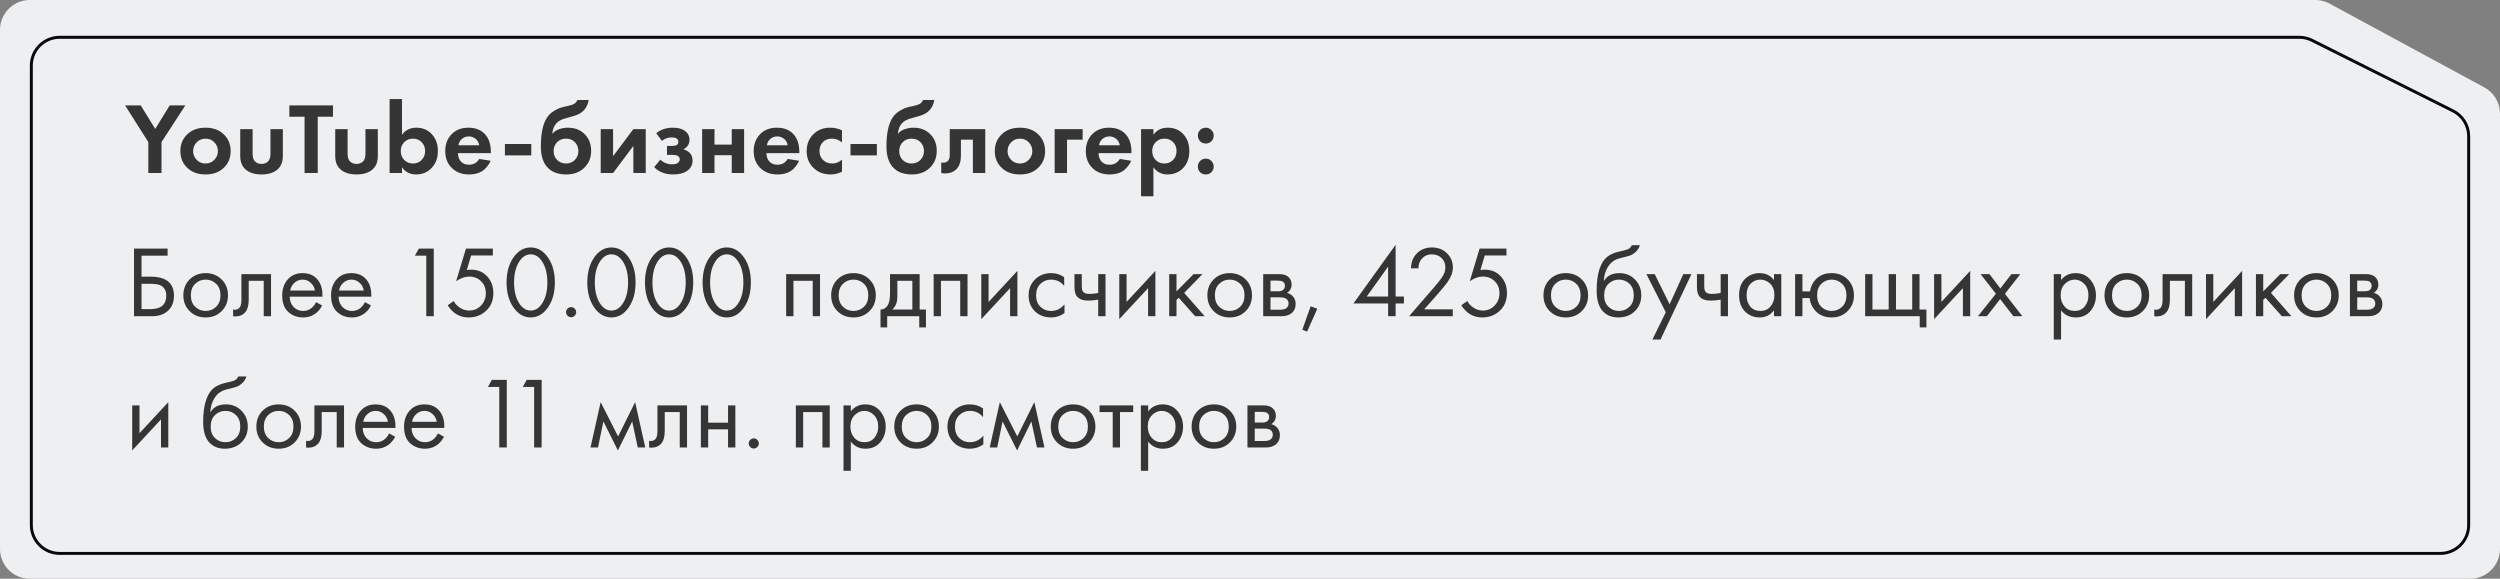 <?xml version="1.0" encoding="UTF-8"?> <svg xmlns="http://www.w3.org/2000/svg" width="419" height="97" viewBox="0 0 419 97" fill="none"><rect x="0" y="0" width="419" height="97" fill="#808080" stroke="none"/> <path d="M390.435 0.603C389.704 0.207 388.885 0 388.054 0H5C2.239 0 0 2.239 0 5V92C0 94.761 2.239 97 5 97H414C416.761 97 419 94.761 419 92L419 19.049C419 17.214 417.995 15.527 416.381 14.653L390.435 0.603Z" fill="#EEEFF1"></path> <path d="M387.485 6.752C386.825 6.422 386.097 6.25 385.359 6.25H10C7.377 6.25 5.25 8.377 5.25 11V88C5.25 90.623 7.377 92.75 10 92.75H409C411.623 92.75 413.75 90.623 413.75 88V22.833C413.75 21.034 412.734 19.39 411.126 18.585L387.485 6.752Z" stroke="#09090D" stroke-width="0.5"></path> <path d="M24.859 29V23.815L20.966 17.661H23.584L26.015 21.605L28.446 17.661H31.064L27.069 23.815V29H24.859ZM31.469 22.438C32.217 21.747 33.209 21.401 34.444 21.401C35.679 21.401 36.671 21.747 37.419 22.438C38.246 23.186 38.66 24.149 38.66 25.328C38.66 26.495 38.246 27.453 37.419 28.201C36.671 28.892 35.679 29.238 34.444 29.238C33.209 29.238 32.217 28.892 31.469 28.201C30.642 27.453 30.228 26.495 30.228 25.328C30.228 24.149 30.642 23.186 31.469 22.438ZM32.965 26.79C33.362 27.198 33.855 27.402 34.444 27.402C35.033 27.402 35.526 27.198 35.923 26.79C36.32 26.382 36.518 25.895 36.518 25.328C36.518 24.75 36.32 24.257 35.923 23.849C35.526 23.441 35.033 23.237 34.444 23.237C33.855 23.237 33.362 23.441 32.965 23.849C32.569 24.257 32.37 24.75 32.37 25.328C32.37 25.895 32.569 26.382 32.965 26.79ZM40.264 21.639H42.338V25.804C42.338 26.393 42.486 26.824 42.78 27.096C43.064 27.345 43.415 27.47 43.834 27.47C44.254 27.47 44.605 27.345 44.888 27.096C45.183 26.824 45.33 26.393 45.33 25.804V21.639H47.404V26.144C47.404 27.13 47.104 27.884 46.503 28.405C45.869 28.96 44.979 29.238 43.834 29.238C42.69 29.238 41.8 28.96 41.165 28.405C40.565 27.884 40.264 27.13 40.264 26.144V21.639ZM55.805 19.565H53.255V29H51.045V19.565H48.495V17.661H55.805V19.565ZM56.185 21.639H58.259V25.804C58.259 26.393 58.407 26.824 58.701 27.096C58.985 27.345 59.336 27.47 59.755 27.47C60.175 27.47 60.526 27.345 60.809 27.096C61.104 26.824 61.251 26.393 61.251 25.804V21.639H63.325V26.144C63.325 27.13 63.025 27.884 62.424 28.405C61.79 28.96 60.9 29.238 59.755 29.238C58.611 29.238 57.721 28.96 57.086 28.405C56.486 27.884 56.185 27.13 56.185 26.144V21.639ZM67.374 16.607V22.591C67.94 21.798 68.739 21.401 69.77 21.401C70.847 21.401 71.72 21.769 72.388 22.506C73.057 23.243 73.391 24.178 73.391 25.311C73.391 26.444 73.046 27.385 72.355 28.133C71.674 28.87 70.796 29.238 69.719 29.238C68.734 29.238 67.951 28.841 67.374 28.048V29H65.299V16.607H67.374ZM70.671 23.832C70.286 23.435 69.799 23.237 69.21 23.237C68.62 23.237 68.133 23.435 67.748 23.832C67.362 24.229 67.169 24.722 67.169 25.311C67.169 25.9 67.362 26.399 67.748 26.807C68.133 27.204 68.62 27.402 69.21 27.402C69.799 27.402 70.286 27.204 70.671 26.807C71.057 26.399 71.249 25.9 71.249 25.311C71.249 24.722 71.057 24.229 70.671 23.832ZM80.316 26.637L82.22 26.943C82.141 27.147 82.033 27.351 81.897 27.555C81.772 27.748 81.574 27.991 81.302 28.286C81.03 28.569 80.662 28.802 80.197 28.983C79.732 29.153 79.2 29.238 78.599 29.238C77.443 29.238 76.502 28.892 75.777 28.201C75.006 27.476 74.621 26.518 74.621 25.328C74.621 24.149 74.995 23.186 75.743 22.438C76.445 21.747 77.369 21.401 78.514 21.401C79.76 21.401 80.718 21.803 81.387 22.608C81.976 23.311 82.271 24.274 82.271 25.498V25.668H76.763C76.763 26.167 76.882 26.58 77.12 26.909C77.46 27.374 77.953 27.606 78.599 27.606C79.37 27.606 79.942 27.283 80.316 26.637ZM76.831 24.342H80.316C80.237 23.866 80.027 23.503 79.687 23.254C79.358 22.993 78.984 22.863 78.565 22.863C78.157 22.863 77.783 22.993 77.443 23.254C77.114 23.515 76.91 23.877 76.831 24.342ZM84.621 26.042V24.138H89.04V26.042H84.621ZM96.764 16.76H98.668C98.442 18.12 97.637 19.004 96.254 19.412L95.49 19.633C95.433 19.644 95.269 19.69 94.996 19.769C94.736 19.837 94.537 19.894 94.401 19.939C94.277 19.984 94.112 20.058 93.909 20.16C93.704 20.262 93.534 20.381 93.398 20.517C92.9 20.982 92.622 21.611 92.566 22.404H92.6C92.86 22.064 93.228 21.815 93.704 21.656C94.18 21.486 94.674 21.401 95.183 21.401C96.317 21.401 97.235 21.747 97.938 22.438C98.697 23.163 99.076 24.115 99.076 25.294C99.076 26.473 98.663 27.442 97.835 28.201C97.076 28.892 96.102 29.238 94.912 29.238C93.665 29.238 92.684 28.915 91.971 28.269C91.087 27.476 90.644 26.235 90.644 24.546C90.644 22.268 91.019 20.613 91.766 19.582C92.061 19.174 92.43 18.84 92.871 18.579C93.314 18.307 93.676 18.131 93.96 18.052C94.243 17.961 94.617 17.871 95.082 17.78C95.626 17.667 96.016 17.536 96.254 17.389C96.504 17.23 96.674 17.021 96.764 16.76ZM93.365 26.807C93.761 27.204 94.26 27.402 94.861 27.402C95.461 27.402 95.954 27.204 96.34 26.807C96.736 26.41 96.934 25.917 96.934 25.328C96.934 24.727 96.742 24.229 96.356 23.832C95.971 23.435 95.472 23.237 94.861 23.237C94.249 23.237 93.75 23.435 93.365 23.832C92.979 24.229 92.787 24.727 92.787 25.328C92.787 25.917 92.979 26.41 93.365 26.807ZM100.677 21.639H102.751V26.178L106.151 21.639H108.225V29H106.151V24.461L102.751 29H100.677V21.639ZM110.938 23.611L109.986 22.319C110.757 21.707 111.686 21.401 112.774 21.401C113.601 21.401 114.253 21.565 114.729 21.894C115.284 22.268 115.562 22.789 115.562 23.458C115.562 24.138 115.222 24.665 114.542 25.039C114.905 25.13 115.228 25.294 115.511 25.532C115.885 25.872 116.072 26.325 116.072 26.892C116.072 27.606 115.789 28.173 115.222 28.592C114.655 29.023 113.851 29.238 112.808 29.238C111.493 29.238 110.439 28.83 109.646 28.014L110.666 26.756C111.221 27.277 111.879 27.538 112.638 27.538C113.114 27.538 113.448 27.453 113.641 27.283C113.834 27.113 113.93 26.92 113.93 26.705C113.93 26.433 113.8 26.229 113.539 26.093C113.358 26.002 113.063 25.957 112.655 25.957H111.788V24.461H112.621C112.995 24.461 113.267 24.404 113.437 24.291C113.607 24.178 113.692 24.008 113.692 23.781C113.692 23.282 113.318 23.033 112.57 23.033C111.935 23.033 111.391 23.226 110.938 23.611ZM117.677 29V21.639H119.751V24.24H122.641V21.639H124.715V29H122.641V26.008H119.751V29H117.677ZM132.013 26.637L133.917 26.943C133.838 27.147 133.73 27.351 133.594 27.555C133.469 27.748 133.271 27.991 132.999 28.286C132.727 28.569 132.359 28.802 131.894 28.983C131.429 29.153 130.897 29.238 130.296 29.238C129.14 29.238 128.199 28.892 127.474 28.201C126.703 27.476 126.318 26.518 126.318 25.328C126.318 24.149 126.692 23.186 127.44 22.438C128.143 21.747 129.066 21.401 130.211 21.401C131.458 21.401 132.415 21.803 133.084 22.608C133.673 23.311 133.968 24.274 133.968 25.498V25.668H128.46C128.46 26.167 128.579 26.58 128.817 26.909C129.157 27.374 129.65 27.606 130.296 27.606C131.067 27.606 131.639 27.283 132.013 26.637ZM128.528 24.342H132.013C131.934 23.866 131.724 23.503 131.384 23.254C131.055 22.993 130.681 22.863 130.262 22.863C129.854 22.863 129.48 22.993 129.14 23.254C128.811 23.515 128.607 23.877 128.528 24.342ZM141.116 21.843V23.883C140.651 23.452 140.085 23.237 139.416 23.237C138.759 23.237 138.249 23.441 137.886 23.849C137.523 24.246 137.342 24.733 137.342 25.311C137.342 25.912 137.54 26.41 137.937 26.807C138.345 27.204 138.861 27.402 139.484 27.402C140.096 27.402 140.64 27.187 141.116 26.756V28.779C140.504 29.085 139.869 29.238 139.212 29.238C138.067 29.238 137.121 28.881 136.373 28.167C135.591 27.43 135.2 26.49 135.2 25.345C135.2 24.098 135.625 23.101 136.475 22.353C137.189 21.718 138.073 21.401 139.127 21.401C139.841 21.401 140.504 21.548 141.116 21.843ZM142.543 26.042V24.138H146.963V26.042H142.543ZM154.687 16.76H156.591C156.365 18.12 155.56 19.004 154.177 19.412L153.412 19.633C153.356 19.644 153.191 19.69 152.919 19.769C152.659 19.837 152.46 19.894 152.324 19.939C152.2 19.984 152.035 20.058 151.831 20.16C151.627 20.262 151.457 20.381 151.321 20.517C150.823 20.982 150.545 21.611 150.488 22.404H150.522C150.783 22.064 151.151 21.815 151.627 21.656C152.103 21.486 152.596 21.401 153.106 21.401C154.24 21.401 155.158 21.747 155.86 22.438C156.62 23.163 156.999 24.115 156.999 25.294C156.999 26.473 156.586 27.442 155.758 28.201C154.999 28.892 154.024 29.238 152.834 29.238C151.588 29.238 150.607 28.915 149.893 28.269C149.009 27.476 148.567 26.235 148.567 24.546C148.567 22.268 148.941 20.613 149.689 19.582C149.984 19.174 150.352 18.84 150.794 18.579C151.236 18.307 151.599 18.131 151.882 18.052C152.166 17.961 152.54 17.871 153.004 17.78C153.548 17.667 153.939 17.536 154.177 17.389C154.427 17.23 154.597 17.021 154.687 16.76ZM151.287 26.807C151.684 27.204 152.183 27.402 152.783 27.402C153.384 27.402 153.877 27.204 154.262 26.807C154.659 26.41 154.857 25.917 154.857 25.328C154.857 24.727 154.665 24.229 154.279 23.832C153.894 23.435 153.395 23.237 152.783 23.237C152.171 23.237 151.673 23.435 151.287 23.832C150.902 24.229 150.709 24.727 150.709 25.328C150.709 25.917 150.902 26.41 151.287 26.807ZM165.128 21.639V29H163.054V23.407H161.048V26.11C161.048 27.062 160.816 27.787 160.351 28.286C159.887 28.807 159.224 29.068 158.362 29.068C158.136 29.068 157.932 29.045 157.75 29V27.232C157.886 27.255 157.994 27.266 158.073 27.266C158.447 27.266 158.731 27.147 158.923 26.909C159.093 26.705 159.178 26.393 159.178 25.974V21.639H165.128ZM167.967 22.438C168.715 21.747 169.707 21.401 170.942 21.401C172.178 21.401 173.169 21.747 173.917 22.438C174.745 23.186 175.158 24.149 175.158 25.328C175.158 26.495 174.745 27.453 173.917 28.201C173.169 28.892 172.178 29.238 170.942 29.238C169.707 29.238 168.715 28.892 167.967 28.201C167.14 27.453 166.726 26.495 166.726 25.328C166.726 24.149 167.14 23.186 167.967 22.438ZM169.463 26.79C169.86 27.198 170.353 27.402 170.942 27.402C171.532 27.402 172.025 27.198 172.421 26.79C172.818 26.382 173.016 25.895 173.016 25.328C173.016 24.75 172.818 24.257 172.421 23.849C172.025 23.441 171.532 23.237 170.942 23.237C170.353 23.237 169.86 23.441 169.463 23.849C169.067 24.257 168.868 24.75 168.868 25.328C168.868 25.895 169.067 26.382 169.463 26.79ZM176.762 29V21.639H181.454V23.407H178.836V29H176.762ZM187.678 26.637L189.582 26.943C189.503 27.147 189.395 27.351 189.259 27.555C189.134 27.748 188.936 27.991 188.664 28.286C188.392 28.569 188.024 28.802 187.559 28.983C187.094 29.153 186.562 29.238 185.961 29.238C184.805 29.238 183.864 28.892 183.139 28.201C182.368 27.476 181.983 26.518 181.983 25.328C181.983 24.149 182.357 23.186 183.105 22.438C183.808 21.747 184.731 21.401 185.876 21.401C187.123 21.401 188.08 21.803 188.749 22.608C189.338 23.311 189.633 24.274 189.633 25.498V25.668H184.125C184.125 26.167 184.244 26.58 184.482 26.909C184.822 27.374 185.315 27.606 185.961 27.606C186.732 27.606 187.304 27.283 187.678 26.637ZM184.193 24.342H187.678C187.599 23.866 187.389 23.503 187.049 23.254C186.72 22.993 186.346 22.863 185.927 22.863C185.519 22.863 185.145 22.993 184.805 23.254C184.476 23.515 184.272 23.877 184.193 24.342ZM193.313 28.048V32.893H191.239V21.639H193.313V22.591C193.868 21.798 194.667 21.401 195.71 21.401C196.73 21.401 197.569 21.73 198.226 22.387C198.963 23.124 199.331 24.098 199.331 25.311C199.331 26.558 198.946 27.549 198.175 28.286C197.495 28.921 196.662 29.238 195.676 29.238C194.69 29.238 193.902 28.841 193.313 28.048ZM195.149 23.237C194.616 23.237 194.169 23.401 193.806 23.73C193.341 24.127 193.109 24.654 193.109 25.311C193.109 25.98 193.336 26.512 193.789 26.909C194.163 27.238 194.616 27.402 195.149 27.402C195.704 27.402 196.169 27.226 196.543 26.875C196.974 26.478 197.189 25.957 197.189 25.311C197.189 24.676 196.979 24.161 196.56 23.764C196.175 23.413 195.704 23.237 195.149 23.237ZM201.138 23.679C200.889 23.418 200.764 23.101 200.764 22.727C200.764 22.353 200.889 22.041 201.138 21.792C201.399 21.531 201.716 21.401 202.09 21.401C202.464 21.401 202.776 21.531 203.025 21.792C203.286 22.041 203.416 22.353 203.416 22.727C203.416 23.101 203.286 23.418 203.025 23.679C202.776 23.928 202.464 24.053 202.09 24.053C201.716 24.053 201.399 23.928 201.138 23.679ZM201.138 28.864C200.889 28.603 200.764 28.286 200.764 27.912C200.764 27.538 200.889 27.226 201.138 26.977C201.399 26.716 201.716 26.586 202.09 26.586C202.464 26.586 202.776 26.716 203.025 26.977C203.286 27.226 203.416 27.538 203.416 27.912C203.416 28.286 203.286 28.603 203.025 28.864C202.776 29.113 202.464 29.238 202.09 29.238C201.716 29.238 201.399 29.113 201.138 28.864Z" fill="#353535"></path> <path d="M22.462 53V41.661H28.089V42.851H23.72V46.37H25.25C27.857 46.37 29.16 47.435 29.16 49.566C29.16 50.631 28.826 51.47 28.157 52.082C27.5 52.694 26.61 53 25.488 53H22.462ZM23.72 47.56V51.81H25.182C26.145 51.81 26.842 51.6 27.273 51.181C27.67 50.807 27.868 50.269 27.868 49.566C27.868 48.75 27.562 48.178 26.95 47.849C26.599 47.656 25.964 47.56 25.046 47.56H23.72ZM37.138 52.15C36.435 52.853 35.545 53.204 34.469 53.204C33.392 53.204 32.497 52.853 31.783 52.15C31.08 51.447 30.729 50.563 30.729 49.498C30.729 48.421 31.08 47.532 31.783 46.829C32.497 46.126 33.392 45.775 34.469 45.775C35.545 45.775 36.435 46.126 37.138 46.829C37.852 47.532 38.209 48.421 38.209 49.498C38.209 50.563 37.852 51.447 37.138 52.15ZM36.22 47.56C35.744 47.095 35.16 46.863 34.469 46.863C33.777 46.863 33.188 47.101 32.701 47.577C32.225 48.042 31.987 48.682 31.987 49.498C31.987 50.314 32.23 50.954 32.718 51.419C33.205 51.884 33.789 52.116 34.469 52.116C35.149 52.116 35.732 51.884 36.22 51.419C36.707 50.954 36.951 50.314 36.951 49.498C36.951 48.671 36.707 48.025 36.22 47.56ZM45.424 45.945V53H44.2V47.067H41.684V50.246C41.684 51.164 41.502 51.844 41.14 52.286C40.732 52.785 40.165 53.034 39.44 53.034C39.349 53.034 39.224 53.023 39.066 53V51.878C39.179 51.901 39.27 51.912 39.338 51.912C39.734 51.912 40.029 51.759 40.222 51.453C40.38 51.204 40.46 50.801 40.46 50.246V45.945H45.424ZM52.975 50.637L53.995 51.198C53.757 51.651 53.468 52.031 53.128 52.337C52.482 52.915 51.7 53.204 50.782 53.204C49.83 53.204 49.008 52.898 48.317 52.286C47.637 51.663 47.297 50.739 47.297 49.515C47.297 48.438 47.603 47.549 48.215 46.846C48.838 46.132 49.671 45.775 50.714 45.775C51.893 45.775 52.782 46.206 53.383 47.067C53.859 47.747 54.08 48.631 54.046 49.719H48.555C48.566 50.433 48.787 51.011 49.218 51.453C49.649 51.895 50.176 52.116 50.799 52.116C51.354 52.116 51.836 51.946 52.244 51.606C52.561 51.334 52.805 51.011 52.975 50.637ZM48.64 48.699H52.788C52.686 48.144 52.442 47.702 52.057 47.373C51.683 47.033 51.235 46.863 50.714 46.863C50.204 46.863 49.751 47.039 49.354 47.39C48.969 47.73 48.731 48.166 48.64 48.699ZM61.16 50.637L62.18 51.198C61.942 51.651 61.653 52.031 61.313 52.337C60.667 52.915 59.885 53.204 58.967 53.204C58.015 53.204 57.193 52.898 56.502 52.286C55.822 51.663 55.482 50.739 55.482 49.515C55.482 48.438 55.788 47.549 56.4 46.846C57.023 46.132 57.856 45.775 58.899 45.775C60.077 45.775 60.967 46.206 61.568 47.067C62.044 47.747 62.265 48.631 62.231 49.719H56.74C56.751 50.433 56.972 51.011 57.403 51.453C57.833 51.895 58.36 52.116 58.984 52.116C59.539 52.116 60.021 51.946 60.429 51.606C60.746 51.334 60.99 51.011 61.16 50.637ZM56.825 48.699H60.973C60.871 48.144 60.627 47.702 60.242 47.373C59.868 47.033 59.42 46.863 58.899 46.863C58.389 46.863 57.935 47.039 57.539 47.39C57.153 47.73 56.915 48.166 56.825 48.699ZM71.442 53V42.851H69.538L70.201 41.661H72.7V53H71.442ZM82.6 41.661V42.817H78.962L78.231 45.265C78.424 45.22 78.662 45.197 78.945 45.197C80.067 45.197 80.968 45.571 81.648 46.319C82.339 47.067 82.685 48.002 82.685 49.124C82.685 50.348 82.283 51.334 81.478 52.082C80.685 52.83 79.71 53.204 78.554 53.204C77.579 53.204 76.735 52.909 76.021 52.32C75.613 51.969 75.284 51.583 75.035 51.164L76.038 50.45C76.208 50.79 76.463 51.096 76.803 51.368C77.358 51.821 77.97 52.048 78.639 52.048C79.432 52.048 80.095 51.765 80.628 51.198C81.161 50.631 81.427 49.946 81.427 49.141C81.427 48.325 81.161 47.656 80.628 47.135C80.107 46.614 79.444 46.353 78.639 46.353C77.925 46.353 77.194 46.614 76.446 47.135L78.095 41.661H82.6ZM91.854 51.504C91.072 52.637 90.103 53.204 88.947 53.204C87.791 53.204 86.822 52.637 86.04 51.504C85.281 50.405 84.901 49.016 84.901 47.339C84.901 45.662 85.281 44.273 86.04 43.174C86.822 42.041 87.791 41.474 88.947 41.474C90.103 41.474 91.072 42.041 91.854 43.174C92.614 44.273 92.993 45.662 92.993 47.339C92.993 49.016 92.614 50.405 91.854 51.504ZM90.902 43.888C90.381 43.049 89.729 42.63 88.947 42.63C88.165 42.63 87.513 43.049 86.992 43.888C86.437 44.772 86.159 45.922 86.159 47.339C86.159 48.756 86.437 49.906 86.992 50.79C87.513 51.629 88.165 52.048 88.947 52.048C89.729 52.048 90.381 51.629 90.902 50.79C91.457 49.906 91.735 48.756 91.735 47.339C91.735 45.922 91.457 44.772 90.902 43.888ZM95.124 52.915C94.954 52.745 94.869 52.547 94.869 52.32C94.869 52.093 94.954 51.895 95.124 51.725C95.294 51.555 95.493 51.47 95.719 51.47C95.946 51.47 96.144 51.555 96.314 51.725C96.484 51.895 96.569 52.093 96.569 52.32C96.569 52.547 96.484 52.745 96.314 52.915C96.144 53.085 95.946 53.17 95.719 53.17C95.493 53.17 95.294 53.085 95.124 52.915ZM105.384 51.504C104.602 52.637 103.633 53.204 102.477 53.204C101.321 53.204 100.352 52.637 99.57 51.504C98.811 50.405 98.431 49.016 98.431 47.339C98.431 45.662 98.811 44.273 99.57 43.174C100.352 42.041 101.321 41.474 102.477 41.474C103.633 41.474 104.602 42.041 105.384 43.174C106.144 44.273 106.523 45.662 106.523 47.339C106.523 49.016 106.144 50.405 105.384 51.504ZM104.432 43.888C103.911 43.049 103.259 42.63 102.477 42.63C101.695 42.63 101.044 43.049 100.522 43.888C99.967 44.772 99.689 45.922 99.689 47.339C99.689 48.756 99.967 49.906 100.522 50.79C101.044 51.629 101.695 52.048 102.477 52.048C103.259 52.048 103.911 51.629 104.432 50.79C104.988 49.906 105.265 48.756 105.265 47.339C105.265 45.922 104.988 44.772 104.432 43.888ZM115.047 51.504C114.265 52.637 113.296 53.204 112.14 53.204C110.984 53.204 110.015 52.637 109.233 51.504C108.473 50.405 108.094 49.016 108.094 47.339C108.094 45.662 108.473 44.273 109.233 43.174C110.015 42.041 110.984 41.474 112.14 41.474C113.296 41.474 114.265 42.041 115.047 43.174C115.806 44.273 116.186 45.662 116.186 47.339C116.186 49.016 115.806 50.405 115.047 51.504ZM114.095 43.888C113.573 43.049 112.922 42.63 112.14 42.63C111.358 42.63 110.706 43.049 110.185 43.888C109.629 44.772 109.352 45.922 109.352 47.339C109.352 48.756 109.629 49.906 110.185 50.79C110.706 51.629 111.358 52.048 112.14 52.048C112.922 52.048 113.573 51.629 114.095 50.79C114.65 49.906 114.928 48.756 114.928 47.339C114.928 45.922 114.65 44.772 114.095 43.888ZM124.709 51.504C123.927 52.637 122.958 53.204 121.802 53.204C120.646 53.204 119.677 52.637 118.895 51.504C118.135 50.405 117.756 49.016 117.756 47.339C117.756 45.662 118.135 44.273 118.895 43.174C119.677 42.041 120.646 41.474 121.802 41.474C122.958 41.474 123.927 42.041 124.709 43.174C125.468 44.273 125.848 45.662 125.848 47.339C125.848 49.016 125.468 50.405 124.709 51.504ZM123.757 43.888C123.235 43.049 122.584 42.63 121.802 42.63C121.02 42.63 120.368 43.049 119.847 43.888C119.291 44.772 119.014 45.922 119.014 47.339C119.014 48.756 119.291 49.906 119.847 50.79C120.368 51.629 121.02 52.048 121.802 52.048C122.584 52.048 123.235 51.629 123.757 50.79C124.312 49.906 124.59 48.756 124.59 47.339C124.59 45.922 124.312 44.772 123.757 43.888ZM131.76 45.945H137.438V53H136.214V47.067H132.984V53H131.76V45.945ZM145.712 52.15C145.009 52.853 144.12 53.204 143.043 53.204C141.966 53.204 141.071 52.853 140.357 52.15C139.654 51.447 139.303 50.563 139.303 49.498C139.303 48.421 139.654 47.532 140.357 46.829C141.071 46.126 141.966 45.775 143.043 45.775C144.12 45.775 145.009 46.126 145.712 46.829C146.426 47.532 146.783 48.421 146.783 49.498C146.783 50.563 146.426 51.447 145.712 52.15ZM144.794 47.56C144.318 47.095 143.734 46.863 143.043 46.863C142.352 46.863 141.762 47.101 141.275 47.577C140.799 48.042 140.561 48.682 140.561 49.498C140.561 50.314 140.805 50.954 141.292 51.419C141.779 51.884 142.363 52.116 143.043 52.116C143.723 52.116 144.307 51.884 144.794 51.419C145.281 50.954 145.525 50.314 145.525 49.498C145.525 48.671 145.281 48.025 144.794 47.56ZM149.17 45.945H154.134V51.878H155.188V54.87H154.066V53H148.694V54.87H147.572V51.878C148.161 51.867 148.598 51.561 148.881 50.96C149.074 50.563 149.17 49.94 149.17 49.09V45.945ZM152.91 51.878V47.067H150.394V49.719C150.394 50.66 150.111 51.379 149.544 51.878H152.91ZM156.479 45.945H162.157V53H160.933V47.067H157.703V53H156.479V45.945ZM164.465 45.945H165.689V50.603L170.517 45.401V53H169.293V48.291L164.465 53.493V45.945ZM178.357 46.455V47.917C177.801 47.214 177.065 46.863 176.147 46.863C175.455 46.863 174.866 47.101 174.379 47.577C173.891 48.042 173.648 48.682 173.648 49.498C173.648 50.314 173.891 50.954 174.379 51.419C174.866 51.884 175.45 52.116 176.13 52.116C177.036 52.116 177.796 51.748 178.408 51.011V52.473C177.739 52.96 176.991 53.204 176.164 53.204C175.064 53.204 174.158 52.858 173.444 52.167C172.741 51.464 172.39 50.58 172.39 49.515C172.39 48.438 172.747 47.549 173.461 46.846C174.175 46.132 175.076 45.775 176.164 45.775C176.98 45.775 177.711 46.002 178.357 46.455ZM184.06 53V50.229C183.391 50.331 182.836 50.382 182.394 50.382C181.623 50.382 181.051 50.212 180.677 49.872C180.28 49.521 180.082 48.943 180.082 48.138V45.945H181.306V47.968C181.306 48.353 181.357 48.631 181.459 48.801C181.618 49.107 181.975 49.26 182.53 49.26C183.029 49.26 183.539 49.209 184.06 49.107V45.945H185.284V53H184.06ZM187.591 45.945H188.815V50.603L193.643 45.401V53H192.419V48.291L187.591 53.493V45.945ZM195.958 45.945H197.182V48.835L200.038 45.945H201.534L198.474 49.09L201.908 53H200.31L197.556 49.906L197.182 50.263V53H195.958V45.945ZM208.765 52.15C208.062 52.853 207.172 53.204 206.096 53.204C205.019 53.204 204.124 52.853 203.41 52.15C202.707 51.447 202.356 50.563 202.356 49.498C202.356 48.421 202.707 47.532 203.41 46.829C204.124 46.126 205.019 45.775 206.096 45.775C207.172 45.775 208.062 46.126 208.765 46.829C209.479 47.532 209.836 48.421 209.836 49.498C209.836 50.563 209.479 51.447 208.765 52.15ZM207.847 47.56C207.371 47.095 206.787 46.863 206.096 46.863C205.404 46.863 204.815 47.101 204.328 47.577C203.852 48.042 203.614 48.682 203.614 49.498C203.614 50.314 203.857 50.954 204.345 51.419C204.832 51.884 205.416 52.116 206.096 52.116C206.776 52.116 207.359 51.884 207.847 51.419C208.334 50.954 208.578 50.314 208.578 49.498C208.578 48.671 208.334 48.025 207.847 47.56ZM211.713 45.945H214.382C215.028 45.945 215.521 46.081 215.861 46.353C216.269 46.682 216.473 47.124 216.473 47.679C216.473 48.291 216.218 48.761 215.708 49.09C216.059 49.181 216.354 49.339 216.592 49.566C216.966 49.929 217.153 50.382 217.153 50.926C217.153 51.606 216.909 52.139 216.422 52.524C216.002 52.841 215.447 53 214.756 53H211.713V45.945ZM212.937 48.818H214.229C214.557 48.818 214.818 48.75 215.011 48.614C215.237 48.444 215.351 48.2 215.351 47.883C215.351 47.6 215.237 47.373 215.011 47.203C214.841 47.09 214.512 47.033 214.025 47.033H212.937V48.818ZM212.937 51.912H214.45C214.971 51.912 215.339 51.833 215.555 51.674C215.827 51.47 215.963 51.209 215.963 50.892C215.963 50.552 215.844 50.286 215.606 50.093C215.39 49.923 215.022 49.838 214.501 49.838H212.937V51.912ZM218.269 55.261L219.663 51.334L220.785 51.742L219.068 55.584L218.269 55.261ZM233.906 41.032V49.702H235.3V50.858H233.906V53H232.648V50.858H226.834L233.906 41.032ZM229.061 49.702H232.648V44.687L229.061 49.702ZM243.487 53H236.16L240.291 48.223C240.993 47.396 241.435 46.846 241.617 46.574C242.036 45.973 242.246 45.395 242.246 44.84C242.246 44.194 242.036 43.667 241.617 43.259C241.197 42.84 240.653 42.63 239.985 42.63C239.169 42.63 238.54 42.964 238.098 43.633C237.86 43.996 237.735 44.443 237.724 44.976H236.466C236.511 44.013 236.794 43.231 237.316 42.63C237.996 41.859 238.891 41.474 240.002 41.474C241.01 41.474 241.843 41.797 242.501 42.443C243.169 43.078 243.504 43.882 243.504 44.857C243.504 45.616 243.203 46.427 242.603 47.288C242.297 47.707 241.781 48.336 241.056 49.175L238.693 51.844H243.487V53ZM252.484 41.661V42.817H248.846L248.115 45.265C248.307 45.22 248.545 45.197 248.829 45.197C249.951 45.197 250.852 45.571 251.532 46.319C252.223 47.067 252.569 48.002 252.569 49.124C252.569 50.348 252.166 51.334 251.362 52.082C250.568 52.83 249.594 53.204 248.438 53.204C247.463 53.204 246.619 52.909 245.905 52.32C245.497 51.969 245.168 51.583 244.919 51.164L245.922 50.45C246.092 50.79 246.347 51.096 246.687 51.368C247.242 51.821 247.854 52.048 248.523 52.048C249.316 52.048 249.979 51.765 250.512 51.198C251.044 50.631 251.311 49.946 251.311 49.141C251.311 48.325 251.044 47.656 250.512 47.135C249.99 46.614 249.327 46.353 248.523 46.353C247.809 46.353 247.078 46.614 246.33 47.135L247.979 41.661H252.484ZM265.094 52.15C264.391 52.853 263.501 53.204 262.425 53.204C261.348 53.204 260.453 52.853 259.739 52.15C259.036 51.447 258.685 50.563 258.685 49.498C258.685 48.421 259.036 47.532 259.739 46.829C260.453 46.126 261.348 45.775 262.425 45.775C263.501 45.775 264.391 46.126 265.094 46.829C265.808 47.532 266.165 48.421 266.165 49.498C266.165 50.563 265.808 51.447 265.094 52.15ZM264.176 47.56C263.7 47.095 263.116 46.863 262.425 46.863C261.733 46.863 261.144 47.101 260.657 47.577C260.181 48.042 259.943 48.682 259.943 49.498C259.943 50.314 260.186 50.954 260.674 51.419C261.161 51.884 261.745 52.116 262.425 52.116C263.105 52.116 263.688 51.884 264.176 51.419C264.663 50.954 264.907 50.314 264.907 49.498C264.907 48.671 264.663 48.025 264.176 47.56ZM273.482 41.1H274.842C274.717 41.519 274.502 41.876 274.196 42.171C273.901 42.454 273.629 42.647 273.38 42.749C273.142 42.851 272.858 42.942 272.53 43.021C272.473 43.032 272.337 43.066 272.122 43.123C271.906 43.168 271.742 43.208 271.629 43.242C271.515 43.276 271.368 43.321 271.187 43.378C271.005 43.435 270.841 43.503 270.694 43.582C270.546 43.661 270.41 43.746 270.286 43.837C269.855 44.166 269.504 44.625 269.232 45.214C268.971 45.792 268.829 46.41 268.807 47.067H268.841C269.351 46.206 270.206 45.775 271.408 45.775C272.462 45.775 273.334 46.132 274.026 46.846C274.728 47.56 275.08 48.444 275.08 49.498C275.08 50.563 274.723 51.447 274.009 52.15C273.295 52.853 272.365 53.204 271.221 53.204C270.235 53.204 269.424 52.909 268.79 52.32C267.996 51.595 267.6 50.382 267.6 48.682C267.6 45.724 268.268 43.786 269.606 42.868C269.708 42.8 269.815 42.738 269.929 42.681C270.042 42.613 270.161 42.556 270.286 42.511C270.422 42.454 270.535 42.409 270.626 42.375C270.716 42.33 270.841 42.29 271 42.256C271.17 42.211 271.283 42.182 271.34 42.171C271.408 42.148 271.532 42.12 271.714 42.086C271.906 42.041 272.025 42.012 272.071 42.001C272.524 41.899 272.853 41.78 273.057 41.644C273.261 41.497 273.402 41.315 273.482 41.1ZM273.091 47.56C272.615 47.095 272.031 46.863 271.34 46.863C270.648 46.863 270.059 47.101 269.572 47.577C269.096 48.042 268.858 48.682 268.858 49.498C268.858 50.314 269.101 50.954 269.589 51.419C270.076 51.884 270.66 52.116 271.34 52.116C272.02 52.116 272.603 51.884 273.091 51.419C273.578 50.954 273.822 50.314 273.822 49.498C273.822 48.671 273.578 48.025 273.091 47.56ZM276.94 56.91L279.184 52.337L275.937 45.945H277.331L279.83 50.994L282.125 45.945H283.485L278.3 56.91H276.94ZM288.384 53V50.229C287.715 50.331 287.16 50.382 286.718 50.382C285.947 50.382 285.375 50.212 285.001 49.872C284.604 49.521 284.406 48.943 284.406 48.138V45.945H285.63V47.968C285.63 48.353 285.681 48.631 285.783 48.801C285.942 49.107 286.299 49.26 286.854 49.26C287.353 49.26 287.863 49.209 288.384 49.107V45.945H289.608V53H288.384ZM297.321 46.948V45.945H298.545V53H297.321V52.014C296.709 52.807 295.904 53.204 294.907 53.204C293.955 53.204 293.144 52.875 292.476 52.218C291.807 51.561 291.473 50.643 291.473 49.464C291.473 48.308 291.801 47.407 292.459 46.761C293.127 46.104 293.943 45.775 294.907 45.775C295.927 45.775 296.731 46.166 297.321 46.948ZM295.043 46.863C294.397 46.863 293.847 47.095 293.394 47.56C292.952 48.013 292.731 48.648 292.731 49.464C292.731 50.246 292.935 50.886 293.343 51.385C293.762 51.872 294.329 52.116 295.043 52.116C295.757 52.116 296.323 51.861 296.743 51.351C297.173 50.841 297.389 50.218 297.389 49.481C297.389 48.642 297.151 47.996 296.675 47.543C296.199 47.09 295.655 46.863 295.043 46.863ZM302.087 48.835H303.362C303.475 48.042 303.793 47.373 304.314 46.829C304.983 46.126 305.872 45.775 306.983 45.775C308.071 45.775 308.966 46.126 309.669 46.829C310.372 47.532 310.723 48.421 310.723 49.498C310.723 50.563 310.366 51.447 309.652 52.15C308.949 52.853 308.06 53.204 306.983 53.204C305.748 53.204 304.779 52.762 304.076 51.878C303.623 51.311 303.362 50.671 303.294 49.957H302.087V53H300.863V45.945H302.087V48.835ZM306.983 46.863C306.303 46.863 305.725 47.101 305.249 47.577C304.784 48.042 304.552 48.682 304.552 49.498C304.552 50.325 304.79 50.971 305.266 51.436C305.742 51.889 306.314 52.116 306.983 52.116C307.663 52.116 308.247 51.884 308.734 51.419C309.221 50.954 309.465 50.314 309.465 49.498C309.465 48.682 309.221 48.042 308.734 47.577C308.258 47.101 307.674 46.863 306.983 46.863ZM312.6 53V45.945H313.824V51.878H316.544V45.945H317.768V51.878H320.488V45.945H321.712V51.878H322.868V54.87H321.746V53H312.6ZM324.155 45.945H325.379V50.603L330.207 45.401V53H328.983V48.291L324.155 53.493V45.945ZM331.502 53L334.511 49.226L331.944 45.945H333.44L335.259 48.342L337.112 45.945H338.608L336.024 49.243L338.948 53H337.452L335.225 50.127L332.998 53H331.502ZM345.434 52.014V56.91H344.21V45.945H345.434V46.931C346.057 46.16 346.862 45.775 347.848 45.775C348.902 45.775 349.735 46.149 350.347 46.897C350.97 47.634 351.282 48.506 351.282 49.515C351.282 50.535 350.976 51.408 350.364 52.133C349.752 52.847 348.93 53.204 347.899 53.204C346.867 53.204 346.046 52.807 345.434 52.014ZM347.729 52.116C348.42 52.116 348.975 51.867 349.395 51.368C349.814 50.858 350.024 50.24 350.024 49.515C350.024 48.699 349.791 48.053 349.327 47.577C348.862 47.101 348.324 46.863 347.712 46.863C347.1 46.863 346.556 47.101 346.08 47.577C345.604 48.053 345.366 48.693 345.366 49.498C345.366 50.235 345.581 50.858 346.012 51.368C346.454 51.867 347.026 52.116 347.729 52.116ZM359.125 52.15C358.422 52.853 357.533 53.204 356.456 53.204C355.379 53.204 354.484 52.853 353.77 52.15C353.067 51.447 352.716 50.563 352.716 49.498C352.716 48.421 353.067 47.532 353.77 46.829C354.484 46.126 355.379 45.775 356.456 45.775C357.533 45.775 358.422 46.126 359.125 46.829C359.839 47.532 360.196 48.421 360.196 49.498C360.196 50.563 359.839 51.447 359.125 52.15ZM358.207 47.56C357.731 47.095 357.147 46.863 356.456 46.863C355.765 46.863 355.175 47.101 354.688 47.577C354.212 48.042 353.974 48.682 353.974 49.498C353.974 50.314 354.218 50.954 354.705 51.419C355.192 51.884 355.776 52.116 356.456 52.116C357.136 52.116 357.72 51.884 358.207 51.419C358.694 50.954 358.938 50.314 358.938 49.498C358.938 48.671 358.694 48.025 358.207 47.56ZM367.411 45.945V53H366.187V47.067H363.671V50.246C363.671 51.164 363.49 51.844 363.127 52.286C362.719 52.785 362.152 53.034 361.427 53.034C361.336 53.034 361.212 53.023 361.053 53V51.878C361.166 51.901 361.257 51.912 361.325 51.912C361.722 51.912 362.016 51.759 362.209 51.453C362.368 51.204 362.447 50.801 362.447 50.246V45.945H367.411ZM369.726 45.945H370.95V50.603L375.778 45.401V53H374.554V48.291L369.726 53.493V45.945ZM378.094 45.945H379.318V48.835L382.174 45.945H383.67L380.61 49.09L384.044 53H382.446L379.692 49.906L379.318 50.263V53H378.094V45.945ZM390.9 52.15C390.198 52.853 389.308 53.204 388.231 53.204C387.155 53.204 386.259 52.853 385.545 52.15C384.843 51.447 384.491 50.563 384.491 49.498C384.491 48.421 384.843 47.532 385.545 46.829C386.259 46.126 387.155 45.775 388.231 45.775C389.308 45.775 390.198 46.126 390.9 46.829C391.614 47.532 391.971 48.421 391.971 49.498C391.971 50.563 391.614 51.447 390.9 52.15ZM389.982 47.56C389.506 47.095 388.923 46.863 388.231 46.863C387.54 46.863 386.951 47.101 386.463 47.577C385.987 48.042 385.749 48.682 385.749 49.498C385.749 50.314 385.993 50.954 386.48 51.419C386.968 51.884 387.551 52.116 388.231 52.116C388.911 52.116 389.495 51.884 389.982 51.419C390.47 50.954 390.713 50.314 390.713 49.498C390.713 48.671 390.47 48.025 389.982 47.56ZM393.848 45.945H396.517C397.163 45.945 397.656 46.081 397.996 46.353C398.404 46.682 398.608 47.124 398.608 47.679C398.608 48.291 398.353 48.761 397.843 49.09C398.195 49.181 398.489 49.339 398.727 49.566C399.101 49.929 399.288 50.382 399.288 50.926C399.288 51.606 399.045 52.139 398.557 52.524C398.138 52.841 397.583 53 396.891 53H393.848V45.945ZM395.072 48.818H396.364C396.693 48.818 396.954 48.75 397.146 48.614C397.373 48.444 397.486 48.2 397.486 47.883C397.486 47.6 397.373 47.373 397.146 47.203C396.976 47.09 396.648 47.033 396.16 47.033H395.072V48.818ZM395.072 51.912H396.585C397.107 51.912 397.475 51.833 397.69 51.674C397.962 51.47 398.098 51.209 398.098 50.892C398.098 50.552 397.979 50.286 397.741 50.093C397.526 49.923 397.158 49.838 396.636 49.838H395.072V51.912ZM22.156 67.945H23.38V72.603L28.208 67.401V75H26.984V70.291L22.156 75.493V67.945ZM39.931 63.1H41.291C41.166 63.519 40.951 63.876 40.645 64.171C40.35 64.454 40.078 64.647 39.829 64.749C39.591 64.851 39.308 64.942 38.979 65.021C38.922 65.032 38.786 65.066 38.571 65.123C38.356 65.168 38.191 65.208 38.078 65.242C37.965 65.276 37.817 65.321 37.636 65.378C37.455 65.435 37.29 65.503 37.143 65.582C36.996 65.661 36.86 65.746 36.735 65.837C36.304 66.166 35.953 66.625 35.681 67.214C35.42 67.792 35.279 68.41 35.256 69.067H35.29C35.8 68.206 36.656 67.775 37.857 67.775C38.911 67.775 39.784 68.132 40.475 68.846C41.178 69.56 41.529 70.444 41.529 71.498C41.529 72.563 41.172 73.447 40.458 74.15C39.744 74.853 38.815 75.204 37.67 75.204C36.684 75.204 35.874 74.909 35.239 74.32C34.446 73.595 34.049 72.382 34.049 70.682C34.049 67.724 34.718 65.786 36.055 64.868C36.157 64.8 36.265 64.738 36.378 64.681C36.491 64.613 36.61 64.556 36.735 64.511C36.871 64.454 36.984 64.409 37.075 64.375C37.166 64.33 37.29 64.29 37.449 64.256C37.619 64.211 37.732 64.182 37.789 64.171C37.857 64.148 37.982 64.12 38.163 64.086C38.356 64.041 38.475 64.012 38.52 64.001C38.973 63.899 39.302 63.78 39.506 63.644C39.71 63.497 39.852 63.315 39.931 63.1ZM39.54 69.56C39.064 69.095 38.48 68.863 37.789 68.863C37.098 68.863 36.508 69.101 36.021 69.577C35.545 70.042 35.307 70.682 35.307 71.498C35.307 72.314 35.551 72.954 36.038 73.419C36.525 73.884 37.109 74.116 37.789 74.116C38.469 74.116 39.053 73.884 39.54 73.419C40.027 72.954 40.271 72.314 40.271 71.498C40.271 70.671 40.027 70.025 39.54 69.56ZM49.373 74.15C48.67 74.853 47.781 75.204 46.704 75.204C45.627 75.204 44.732 74.853 44.018 74.15C43.315 73.447 42.964 72.563 42.964 71.498C42.964 70.421 43.315 69.532 44.018 68.829C44.732 68.126 45.627 67.775 46.704 67.775C47.781 67.775 48.67 68.126 49.373 68.829C50.087 69.532 50.444 70.421 50.444 71.498C50.444 72.563 50.087 73.447 49.373 74.15ZM48.455 69.56C47.979 69.095 47.395 68.863 46.704 68.863C46.013 68.863 45.423 69.101 44.936 69.577C44.46 70.042 44.222 70.682 44.222 71.498C44.222 72.314 44.466 72.954 44.953 73.419C45.44 73.884 46.024 74.116 46.704 74.116C47.384 74.116 47.968 73.884 48.455 73.419C48.942 72.954 49.186 72.314 49.186 71.498C49.186 70.671 48.942 70.025 48.455 69.56ZM57.659 67.945V75H56.435V69.067H53.919V72.246C53.919 73.164 53.738 73.844 53.375 74.286C52.967 74.785 52.4 75.034 51.675 75.034C51.584 75.034 51.46 75.023 51.301 75V73.878C51.414 73.901 51.505 73.912 51.573 73.912C51.97 73.912 52.264 73.759 52.457 73.453C52.616 73.204 52.695 72.801 52.695 72.246V67.945H57.659ZM65.21 72.637L66.23 73.198C65.992 73.651 65.703 74.031 65.363 74.337C64.717 74.915 63.935 75.204 63.017 75.204C62.065 75.204 61.244 74.898 60.552 74.286C59.872 73.663 59.532 72.739 59.532 71.515C59.532 70.438 59.838 69.549 60.45 68.846C61.074 68.132 61.907 67.775 62.949 67.775C64.128 67.775 65.018 68.206 65.618 69.067C66.094 69.747 66.315 70.631 66.281 71.719H60.79C60.802 72.433 61.023 73.011 61.453 73.453C61.884 73.895 62.411 74.116 63.034 74.116C63.59 74.116 64.071 73.946 64.479 73.606C64.797 73.334 65.04 73.011 65.21 72.637ZM60.875 70.699H65.023C64.921 70.144 64.678 69.702 64.292 69.373C63.918 69.033 63.471 68.863 62.949 68.863C62.439 68.863 61.986 69.039 61.589 69.39C61.204 69.73 60.966 70.166 60.875 70.699ZM73.395 72.637L74.415 73.198C74.177 73.651 73.888 74.031 73.548 74.337C72.902 74.915 72.12 75.204 71.202 75.204C70.25 75.204 69.428 74.898 68.737 74.286C68.057 73.663 67.717 72.739 67.717 71.515C67.717 70.438 68.023 69.549 68.635 68.846C69.258 68.132 70.091 67.775 71.134 67.775C72.313 67.775 73.202 68.206 73.803 69.067C74.279 69.747 74.5 70.631 74.466 71.719H68.975C68.986 72.433 69.207 73.011 69.638 73.453C70.069 73.895 70.596 74.116 71.219 74.116C71.774 74.116 72.256 73.946 72.664 73.606C72.981 73.334 73.225 73.011 73.395 72.637ZM69.06 70.699H73.208C73.106 70.144 72.862 69.702 72.477 69.373C72.103 69.033 71.655 68.863 71.134 68.863C70.624 68.863 70.171 69.039 69.774 69.39C69.389 69.73 69.151 70.166 69.06 70.699ZM83.677 75V64.851H81.773L82.436 63.661H84.935V75H83.677ZM89.521 75V64.851H87.617L88.28 63.661H90.779V75H89.521ZM98.969 75L100.669 67.401L103.593 73.147L106.449 67.401L108.149 75H106.891L105.956 70.631L103.559 75.493L101.128 70.631L100.227 75H98.969ZM115.15 67.945V75H113.926V69.067H111.41V72.246C111.41 73.164 111.229 73.844 110.866 74.286C110.458 74.785 109.892 75.034 109.166 75.034C109.076 75.034 108.951 75.023 108.792 75V73.878C108.906 73.901 108.996 73.912 109.064 73.912C109.461 73.912 109.756 73.759 109.948 73.453C110.107 73.204 110.186 72.801 110.186 72.246V67.945H115.15ZM117.466 75V67.945H118.69V70.835H122.022V67.945H123.246V75H122.022V71.957H118.69V75H117.466ZM125.738 74.915C125.568 74.745 125.483 74.547 125.483 74.32C125.483 74.093 125.568 73.895 125.738 73.725C125.908 73.555 126.106 73.47 126.333 73.47C126.559 73.47 126.758 73.555 126.928 73.725C127.098 73.895 127.183 74.093 127.183 74.32C127.183 74.547 127.098 74.745 126.928 74.915C126.758 75.085 126.559 75.17 126.333 75.17C126.106 75.17 125.908 75.085 125.738 74.915ZM133.386 67.945H139.064V75H137.84V69.067H134.61V75H133.386V67.945ZM142.596 74.014V78.91H141.372V67.945H142.596V68.931C143.219 68.16 144.024 67.775 145.01 67.775C146.064 67.775 146.897 68.149 147.509 68.897C148.132 69.634 148.444 70.506 148.444 71.515C148.444 72.535 148.138 73.408 147.526 74.133C146.914 74.847 146.092 75.204 145.061 75.204C144.029 75.204 143.208 74.807 142.596 74.014ZM144.891 74.116C145.582 74.116 146.137 73.867 146.557 73.368C146.976 72.858 147.186 72.24 147.186 71.515C147.186 70.699 146.953 70.053 146.489 69.577C146.024 69.101 145.486 68.863 144.874 68.863C144.262 68.863 143.718 69.101 143.242 69.577C142.766 70.053 142.528 70.693 142.528 71.498C142.528 72.235 142.743 72.858 143.174 73.368C143.616 73.867 144.188 74.116 144.891 74.116ZM156.287 74.15C155.584 74.853 154.695 75.204 153.618 75.204C152.541 75.204 151.646 74.853 150.932 74.15C150.229 73.447 149.878 72.563 149.878 71.498C149.878 70.421 150.229 69.532 150.932 68.829C151.646 68.126 152.541 67.775 153.618 67.775C154.695 67.775 155.584 68.126 156.287 68.829C157.001 69.532 157.358 70.421 157.358 71.498C157.358 72.563 157.001 73.447 156.287 74.15ZM155.369 69.56C154.893 69.095 154.309 68.863 153.618 68.863C152.927 68.863 152.337 69.101 151.85 69.577C151.374 70.042 151.136 70.682 151.136 71.498C151.136 72.314 151.38 72.954 151.867 73.419C152.354 73.884 152.938 74.116 153.618 74.116C154.298 74.116 154.882 73.884 155.369 73.419C155.856 72.954 156.1 72.314 156.1 71.498C156.1 70.671 155.856 70.025 155.369 69.56ZM164.76 68.455V69.917C164.205 69.214 163.468 68.863 162.55 68.863C161.859 68.863 161.269 69.101 160.782 69.577C160.295 70.042 160.051 70.682 160.051 71.498C160.051 72.314 160.295 72.954 160.782 73.419C161.269 73.884 161.853 74.116 162.533 74.116C163.44 74.116 164.199 73.748 164.811 73.011V74.473C164.142 74.96 163.394 75.204 162.567 75.204C161.468 75.204 160.561 74.858 159.847 74.167C159.144 73.464 158.793 72.58 158.793 71.515C158.793 70.438 159.15 69.549 159.864 68.846C160.578 68.132 161.479 67.775 162.567 67.775C163.383 67.775 164.114 68.002 164.76 68.455ZM165.873 75L167.573 67.401L170.497 73.147L173.353 67.401L175.053 75H173.795L172.86 70.631L170.463 75.493L168.032 70.631L167.131 75H165.873ZM182.518 74.15C181.815 74.853 180.925 75.204 179.849 75.204C178.772 75.204 177.877 74.853 177.163 74.15C176.46 73.447 176.109 72.563 176.109 71.498C176.109 70.421 176.46 69.532 177.163 68.829C177.877 68.126 178.772 67.775 179.849 67.775C180.925 67.775 181.815 68.126 182.518 68.829C183.232 69.532 183.589 70.421 183.589 71.498C183.589 72.563 183.232 73.447 182.518 74.15ZM181.6 69.56C181.124 69.095 180.54 68.863 179.849 68.863C179.157 68.863 178.568 69.101 178.081 69.577C177.605 70.042 177.367 70.682 177.367 71.498C177.367 72.314 177.61 72.954 178.098 73.419C178.585 73.884 179.169 74.116 179.849 74.116C180.529 74.116 181.112 73.884 181.6 73.419C182.087 72.954 182.331 72.314 182.331 71.498C182.331 70.671 182.087 70.025 181.6 69.56ZM189.924 69.067H187.714V75H186.49V69.067H184.28V67.945H189.924V69.067ZM192.434 74.014V78.91H191.21V67.945H192.434V68.931C193.057 68.16 193.862 67.775 194.848 67.775C195.902 67.775 196.735 68.149 197.347 68.897C197.97 69.634 198.282 70.506 198.282 71.515C198.282 72.535 197.976 73.408 197.364 74.133C196.752 74.847 195.93 75.204 194.899 75.204C193.867 75.204 193.046 74.807 192.434 74.014ZM194.729 74.116C195.42 74.116 195.975 73.867 196.395 73.368C196.814 72.858 197.024 72.24 197.024 71.515C197.024 70.699 196.791 70.053 196.327 69.577C195.862 69.101 195.324 68.863 194.712 68.863C194.1 68.863 193.556 69.101 193.08 69.577C192.604 70.053 192.366 70.693 192.366 71.498C192.366 72.235 192.581 72.858 193.012 73.368C193.454 73.867 194.026 74.116 194.729 74.116ZM206.125 74.15C205.422 74.853 204.533 75.204 203.456 75.204C202.379 75.204 201.484 74.853 200.77 74.15C200.067 73.447 199.716 72.563 199.716 71.498C199.716 70.421 200.067 69.532 200.77 68.829C201.484 68.126 202.379 67.775 203.456 67.775C204.533 67.775 205.422 68.126 206.125 68.829C206.839 69.532 207.196 70.421 207.196 71.498C207.196 72.563 206.839 73.447 206.125 74.15ZM205.207 69.56C204.731 69.095 204.147 68.863 203.456 68.863C202.765 68.863 202.175 69.101 201.688 69.577C201.212 70.042 200.974 70.682 200.974 71.498C200.974 72.314 201.218 72.954 201.705 73.419C202.192 73.884 202.776 74.116 203.456 74.116C204.136 74.116 204.72 73.884 205.207 73.419C205.694 72.954 205.938 72.314 205.938 71.498C205.938 70.671 205.694 70.025 205.207 69.56ZM209.073 67.945H211.742C212.388 67.945 212.881 68.081 213.221 68.353C213.629 68.682 213.833 69.124 213.833 69.679C213.833 70.291 213.578 70.761 213.068 71.09C213.419 71.181 213.714 71.339 213.952 71.566C214.326 71.929 214.513 72.382 214.513 72.926C214.513 73.606 214.269 74.139 213.782 74.524C213.363 74.841 212.807 75 212.116 75H209.073V67.945ZM210.297 70.818H211.589C211.918 70.818 212.178 70.75 212.371 70.614C212.598 70.444 212.711 70.2 212.711 69.883C212.711 69.6 212.598 69.373 212.371 69.203C212.201 69.09 211.872 69.033 211.385 69.033H210.297V70.818ZM210.297 73.912H211.81C212.331 73.912 212.7 73.833 212.915 73.674C213.187 73.47 213.323 73.209 213.323 72.892C213.323 72.552 213.204 72.286 212.966 72.093C212.751 71.923 212.382 71.838 211.861 71.838H210.297V73.912Z" fill="#353535"></path> </svg> 